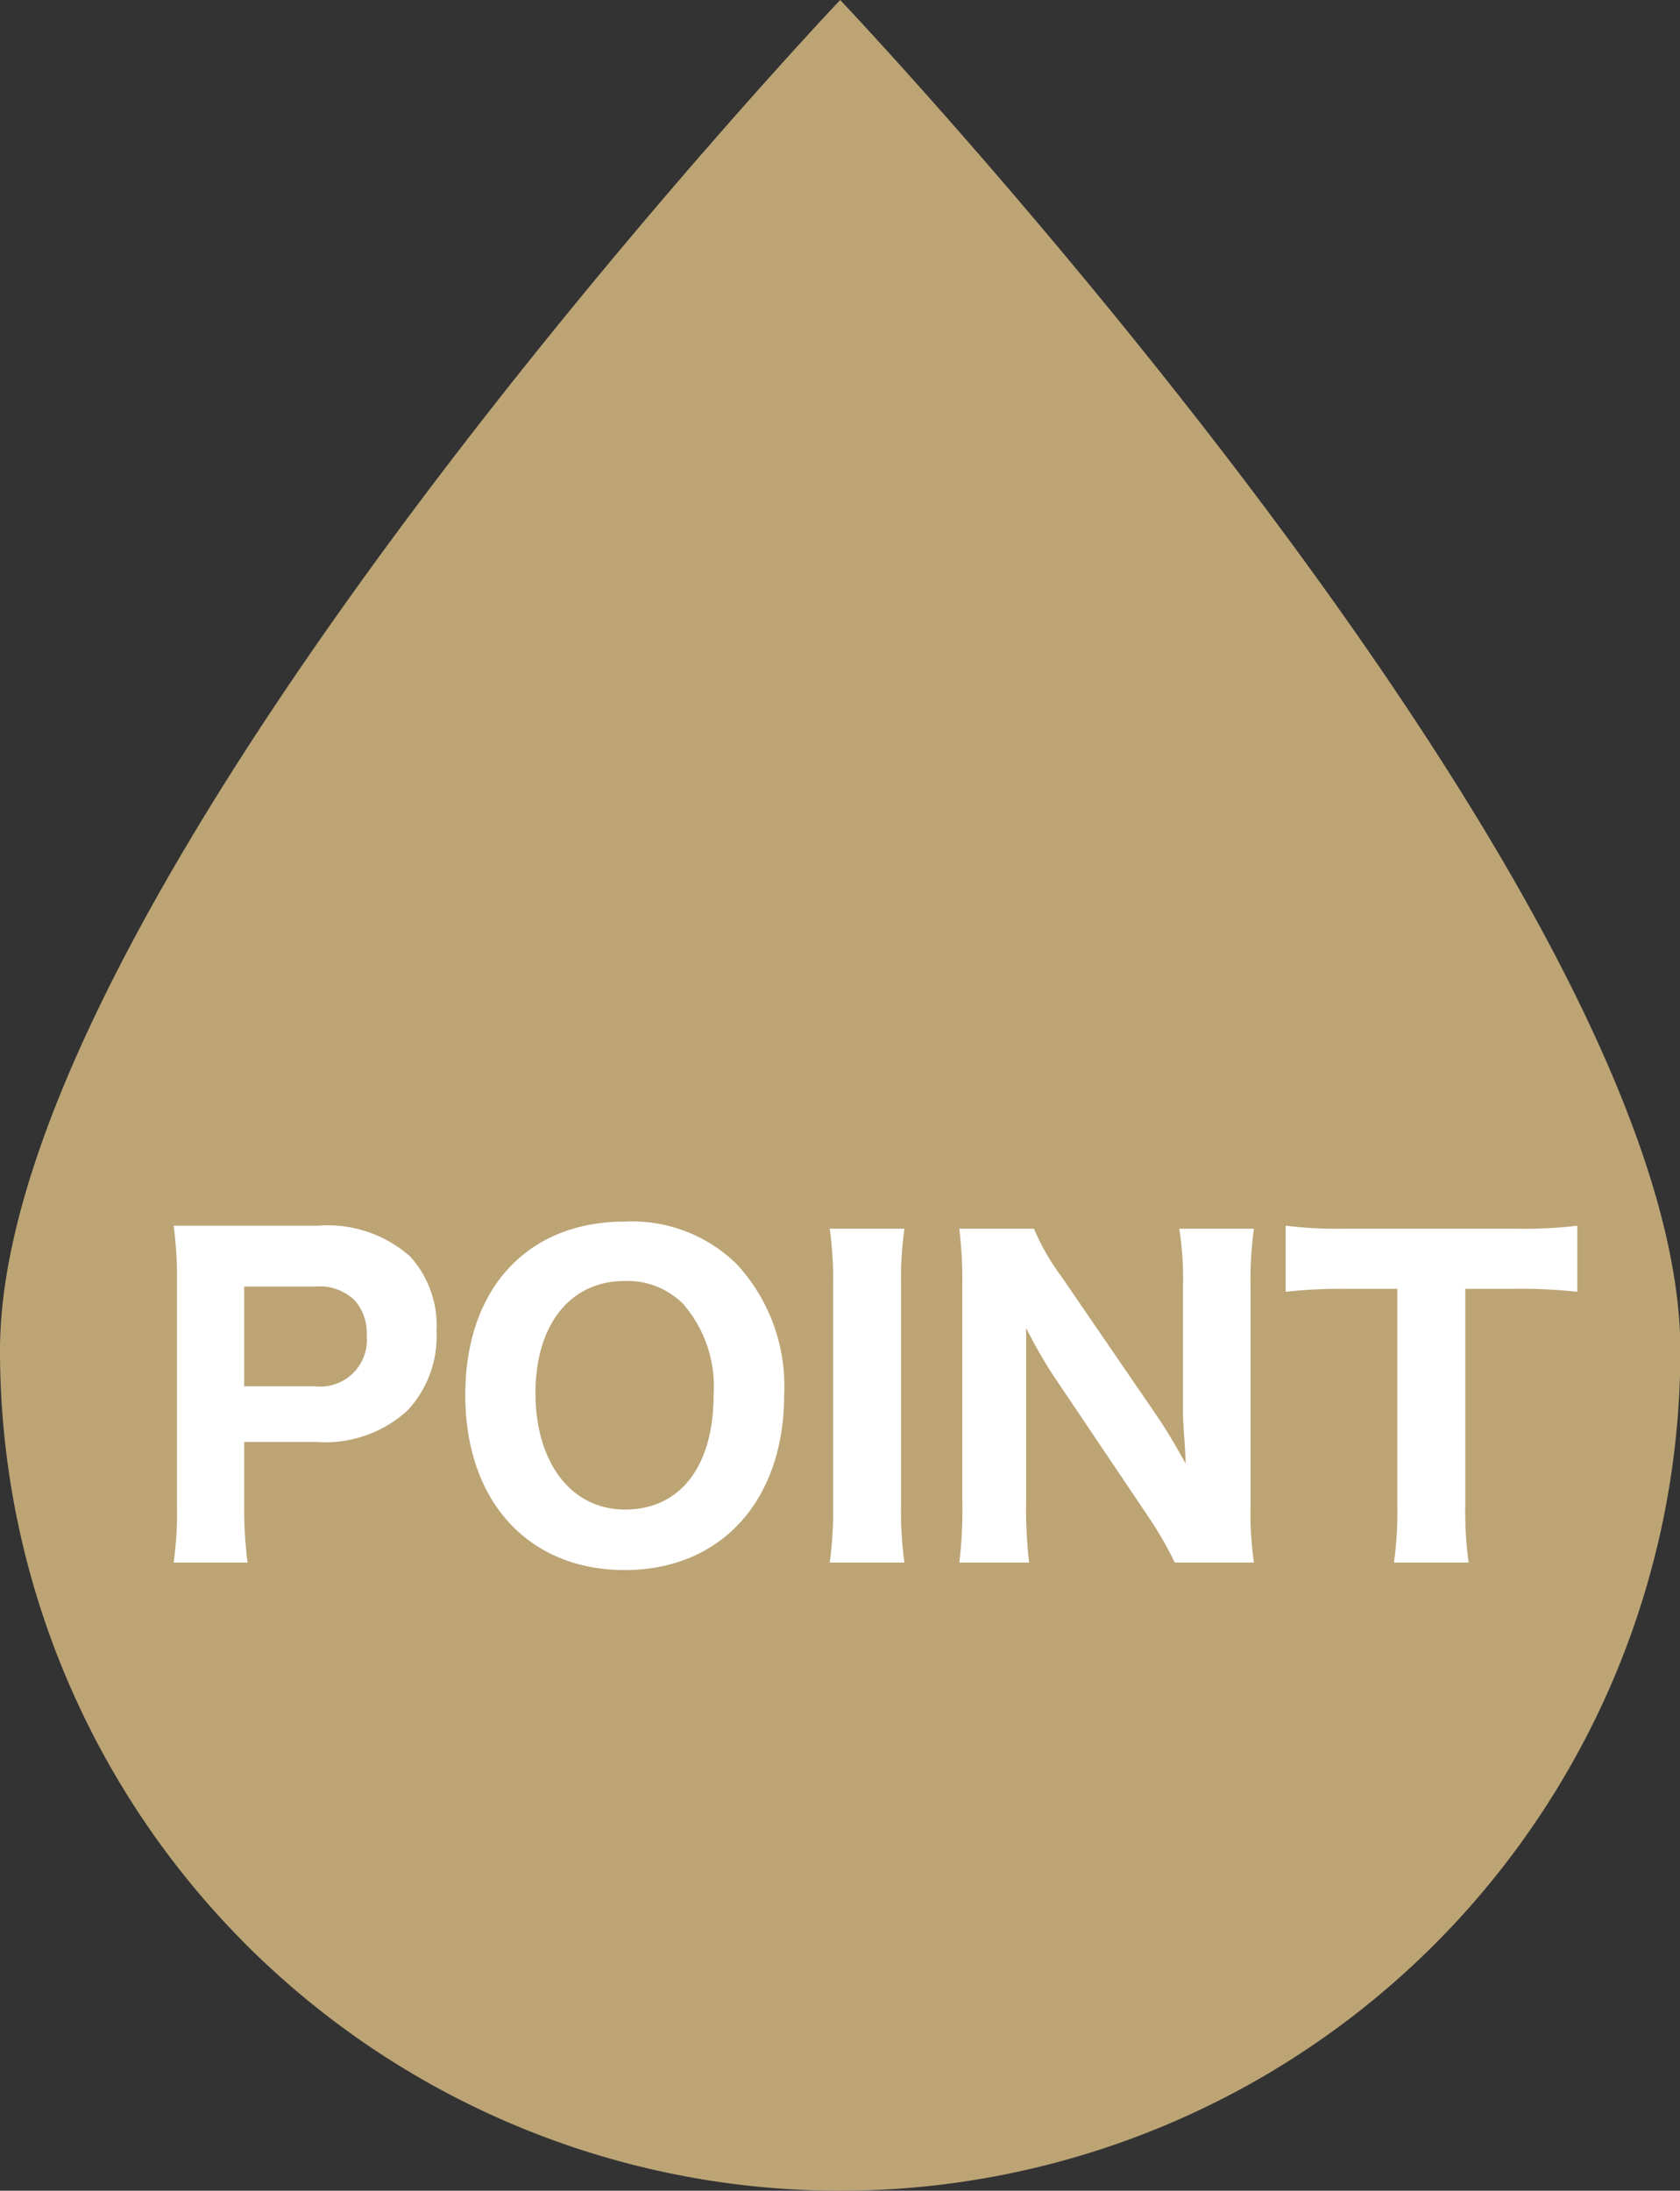 <svg xmlns="http://www.w3.org/2000/svg" viewBox="0 0 44.99 58.66"><rect x="0" y="0" width="44.99" height="58.66" fill="#333333" stroke="none"/><defs><style>.cls-1{fill:#bca475;}.cls-2{fill:#fff;}</style></defs><g id="レイヤー_2" data-name="レイヤー 2"><g id="txt"><path class="cls-1" d="M45,36.16a22.5,22.5,0,1,1-45,0C0,23.74,22.5,0,22.5,0S45,23.74,45,36.16Z"/><path class="cls-2" d="M4.65,41.84a9.54,9.54,0,0,0,.09-1.52v-6a10.43,10.43,0,0,0-.09-1.5c.5,0,.86,0,1.51,0H8.5a3.34,3.34,0,0,1,2.48.82,2.75,2.75,0,0,1,.71,2,2.91,2.91,0,0,1-.78,2.13,3.26,3.26,0,0,1-2.44.84H6.54V40.3a11.1,11.1,0,0,0,.09,1.54Zm3.78-4.72a1.25,1.25,0,0,0,1.39-1.36,1.31,1.31,0,0,0-.33-.95,1.35,1.35,0,0,0-1.06-.36H6.54v2.67Z"/><path class="cls-2" d="M19.73,33.85A4.81,4.81,0,0,1,21,37.34c0,2.84-1.69,4.7-4.27,4.7s-4.27-1.84-4.27-4.69,1.67-4.64,4.27-4.64A4,4,0,0,1,19.73,33.85Zm-.62,3.5a3.37,3.37,0,0,0-.82-2.44,2.11,2.11,0,0,0-1.56-.61c-1.46,0-2.39,1.17-2.39,3s.93,3.12,2.4,3.12S19.11,39.27,19.11,37.35Z"/><path class="cls-2" d="M24.22,32.9a9.76,9.76,0,0,0-.09,1.52v5.9a9.94,9.94,0,0,0,.09,1.52h-2a10.12,10.12,0,0,0,.09-1.52v-5.9a9.85,9.85,0,0,0-.09-1.52Z"/><path class="cls-2" d="M31,37.94c.25.37.51.81.75,1.25,0-.38-.07-1-.07-1.37V34.48a8.7,8.7,0,0,0-.1-1.58h2a10,10,0,0,0-.09,1.59v5.82a9.14,9.14,0,0,0,.09,1.53H31.46a9.87,9.87,0,0,0-.75-1.29l-2.53-3.76a13.35,13.35,0,0,1-.7-1.23l0,.52c0,.18,0,.65,0,.87v3.21a12.31,12.31,0,0,0,.08,1.68H25.69a11.83,11.83,0,0,0,.08-1.69V34.43a11.7,11.7,0,0,0-.08-1.53h2a6,6,0,0,0,.72,1.26Z"/><path class="cls-2" d="M39.24,40.3a10,10,0,0,0,.09,1.54h-2a9.89,9.89,0,0,0,.09-1.54V34.51H36a13.34,13.34,0,0,0-1.57.08V32.82A11.5,11.5,0,0,0,36,32.9h4.58a12,12,0,0,0,1.66-.08v1.77a13.58,13.58,0,0,0-1.66-.08H39.24Z"/></g></g></svg>